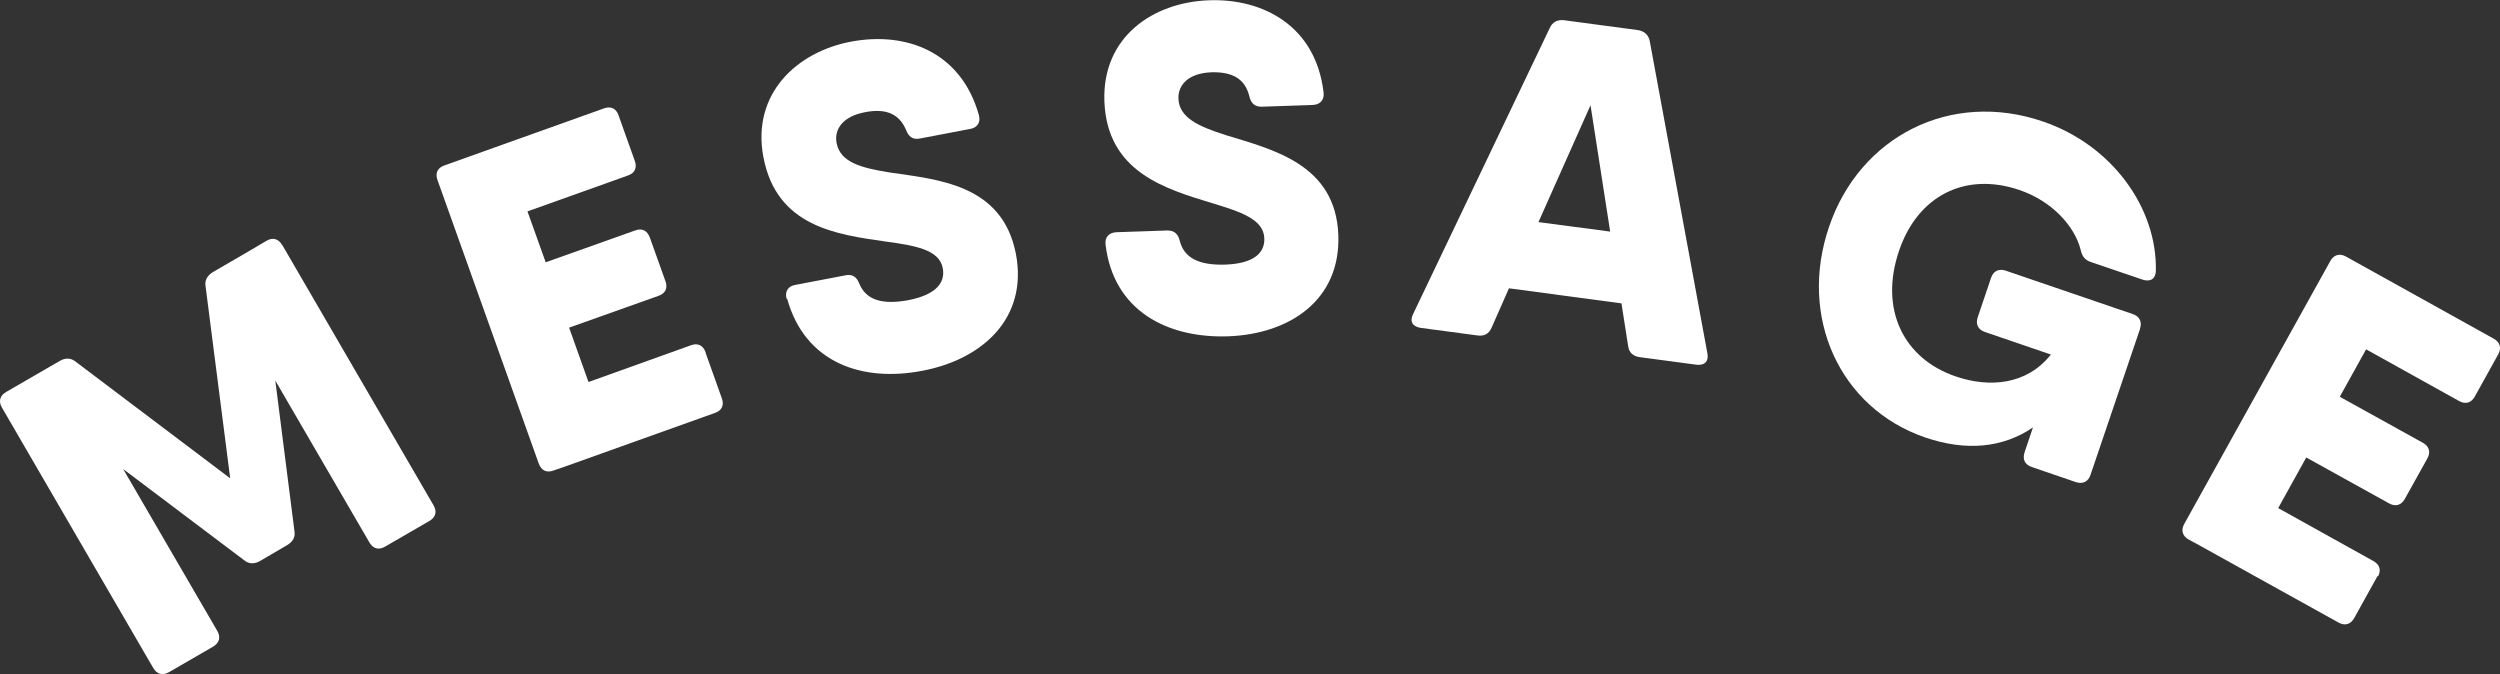 <?xml version="1.0" encoding="UTF-8"?><svg id="_レイヤー_2" xmlns="http://www.w3.org/2000/svg" width="86.45" height="23.31" viewBox="0 0 86.45 23.31"><rect x="0" y="0" width="86.45" height="23.31" fill="#333333" stroke="none"/><defs><style>.cls-1{fill:#fff;stroke-width:0px;}</style></defs><g id="_レイヤー_1-2"><path class="cls-1" d="M9.76,8.47l5.23,9c.13.22.08.42-.15.55l-1.52.88c-.22.13-.42.08-.55-.15l-3.25-5.59.66,5.19c.04.22-.05.38-.25.5l-.94.55c-.19.11-.38.11-.55-.03l-4.18-3.15,3.25,5.59c.13.22.08.42-.14.55l-1.52.88c-.22.13-.42.08-.55-.14L.07,14.1c-.13-.22-.08-.42.15-.55l1.52-.88.33-.19c.19-.11.38-.11.55.03l5.34,4.03-.85-6.63c-.04-.22.06-.38.25-.5l1.12-.65.73-.43c.22-.13.42-.08.55.15Z"/><path class="cls-1" d="M24.4,12.2l.56,1.57c.09.24,0,.43-.24.51l-5.2,1.86-.38.13c-.24.09-.42,0-.51-.24l-3.5-9.8c-.09-.24,0-.43.24-.51l2.04-.73,3.47-1.24c.24-.09.43,0,.51.24l.56,1.57c.09.24,0,.43-.24.51l-3.47,1.24.63,1.76,3.09-1.1c.24-.09.42,0,.51.24l.54,1.51c.09.24,0,.43-.24.51l-3.09,1.1.67,1.88,3.54-1.27c.24-.09.42,0,.51.24Z"/><path class="cls-1" d="M27.2,10.33c-.07-.26.06-.44.31-.48l1.73-.33c.24-.05.39.06.48.3.23.54.76.73,1.69.56,1.02-.2,1.28-.65,1.19-1.11-.12-.64-.96-.78-1.99-.92-1.66-.24-3.75-.5-4.21-2.91-.42-2.2,1.16-3.65,3.03-4,1.84-.35,3.79.3,4.42,2.54.07.26-.06.44-.31.48l-1.73.33c-.24.05-.39-.06-.48-.3-.24-.56-.7-.75-1.42-.61-.79.15-1.07.61-.98,1.07.13.66.83.85,1.81,1.01,1.68.25,3.92.4,4.39,2.82.42,2.2-1.13,3.64-3.23,4.04-2.06.4-4.06-.25-4.68-2.49Z"/><path class="cls-1" d="M38.23,8.46c-.03-.27.13-.42.38-.43l1.76-.06c.24,0,.37.12.43.37.15.57.64.84,1.58.81,1.04-.04,1.36-.45,1.34-.91-.02-.66-.83-.92-1.82-1.22-1.6-.49-3.62-1.07-3.71-3.52-.08-2.24,1.7-3.42,3.61-3.49,1.87-.07,3.7.88,3.97,3.19.03.27-.13.42-.38.43l-1.76.06c-.24,0-.37-.11-.43-.37-.15-.59-.57-.84-1.31-.82-.8.03-1.15.44-1.14.9.02.67.69.97,1.63,1.27,1.62.5,3.81,1,3.9,3.46.08,2.24-1.67,3.42-3.81,3.5-2.09.07-3.97-.87-4.24-3.18Z"/><path class="cls-1" d="M58.65,12.61l-1.95-.26c-.22-.03-.37-.15-.4-.39l-.23-1.47-3.89-.52-.6,1.36c-.1.23-.27.3-.49.27l-1.95-.26c-.29-.04-.41-.22-.27-.49L53.59.97c.09-.21.28-.3.5-.27l2.54.34c.22.03.38.16.42.39l1.99,10.78c.06.3-.11.44-.39.4ZM55.68,8.01l-.68-4.37-1.8,4.04,2.49.33Z"/><path class="cls-1" d="M74,11.38l-.59,1.74-1.12,3.3c-.08.24-.27.33-.51.25l-1.52-.52c-.24-.08-.33-.27-.25-.51l.29-.86c-1.04.71-2.31.83-3.72.35-2.96-1.01-4.4-4.17-3.33-7.29,1.06-3.12,4.2-4.73,7.39-3.64,2.41.82,3.95,3,3.91,5.15,0,.29-.19.41-.46.32l-1.79-.61c-.21-.07-.3-.2-.35-.42-.21-.83-1-1.69-2.12-2.07-1.88-.64-3.52.21-4.16,2.1-.7,2.05.18,3.75,1.97,4.35,1.14.39,2.44.3,3.28-.76l-2.28-.78c-.24-.08-.33-.27-.25-.51l.46-1.36c.08-.24.27-.33.51-.25l4.39,1.5c.24.08.33.27.25.51Z"/><path class="cls-1" d="M82.22,19.91l-.81,1.46c-.12.22-.32.28-.54.16l-4.83-2.68-.35-.19c-.22-.12-.28-.32-.16-.54l5.05-9.09c.12-.22.32-.28.54-.16l1.89,1.05,3.22,1.79c.22.12.28.32.16.54l-.81,1.46c-.12.22-.32.28-.54.16l-3.22-1.79-.91,1.64,2.87,1.59c.22.12.28.32.16.54l-.78,1.4c-.12.22-.32.28-.54.16l-2.87-1.59-.97,1.75,3.29,1.83c.22.12.28.32.16.54Z"/></g></svg>